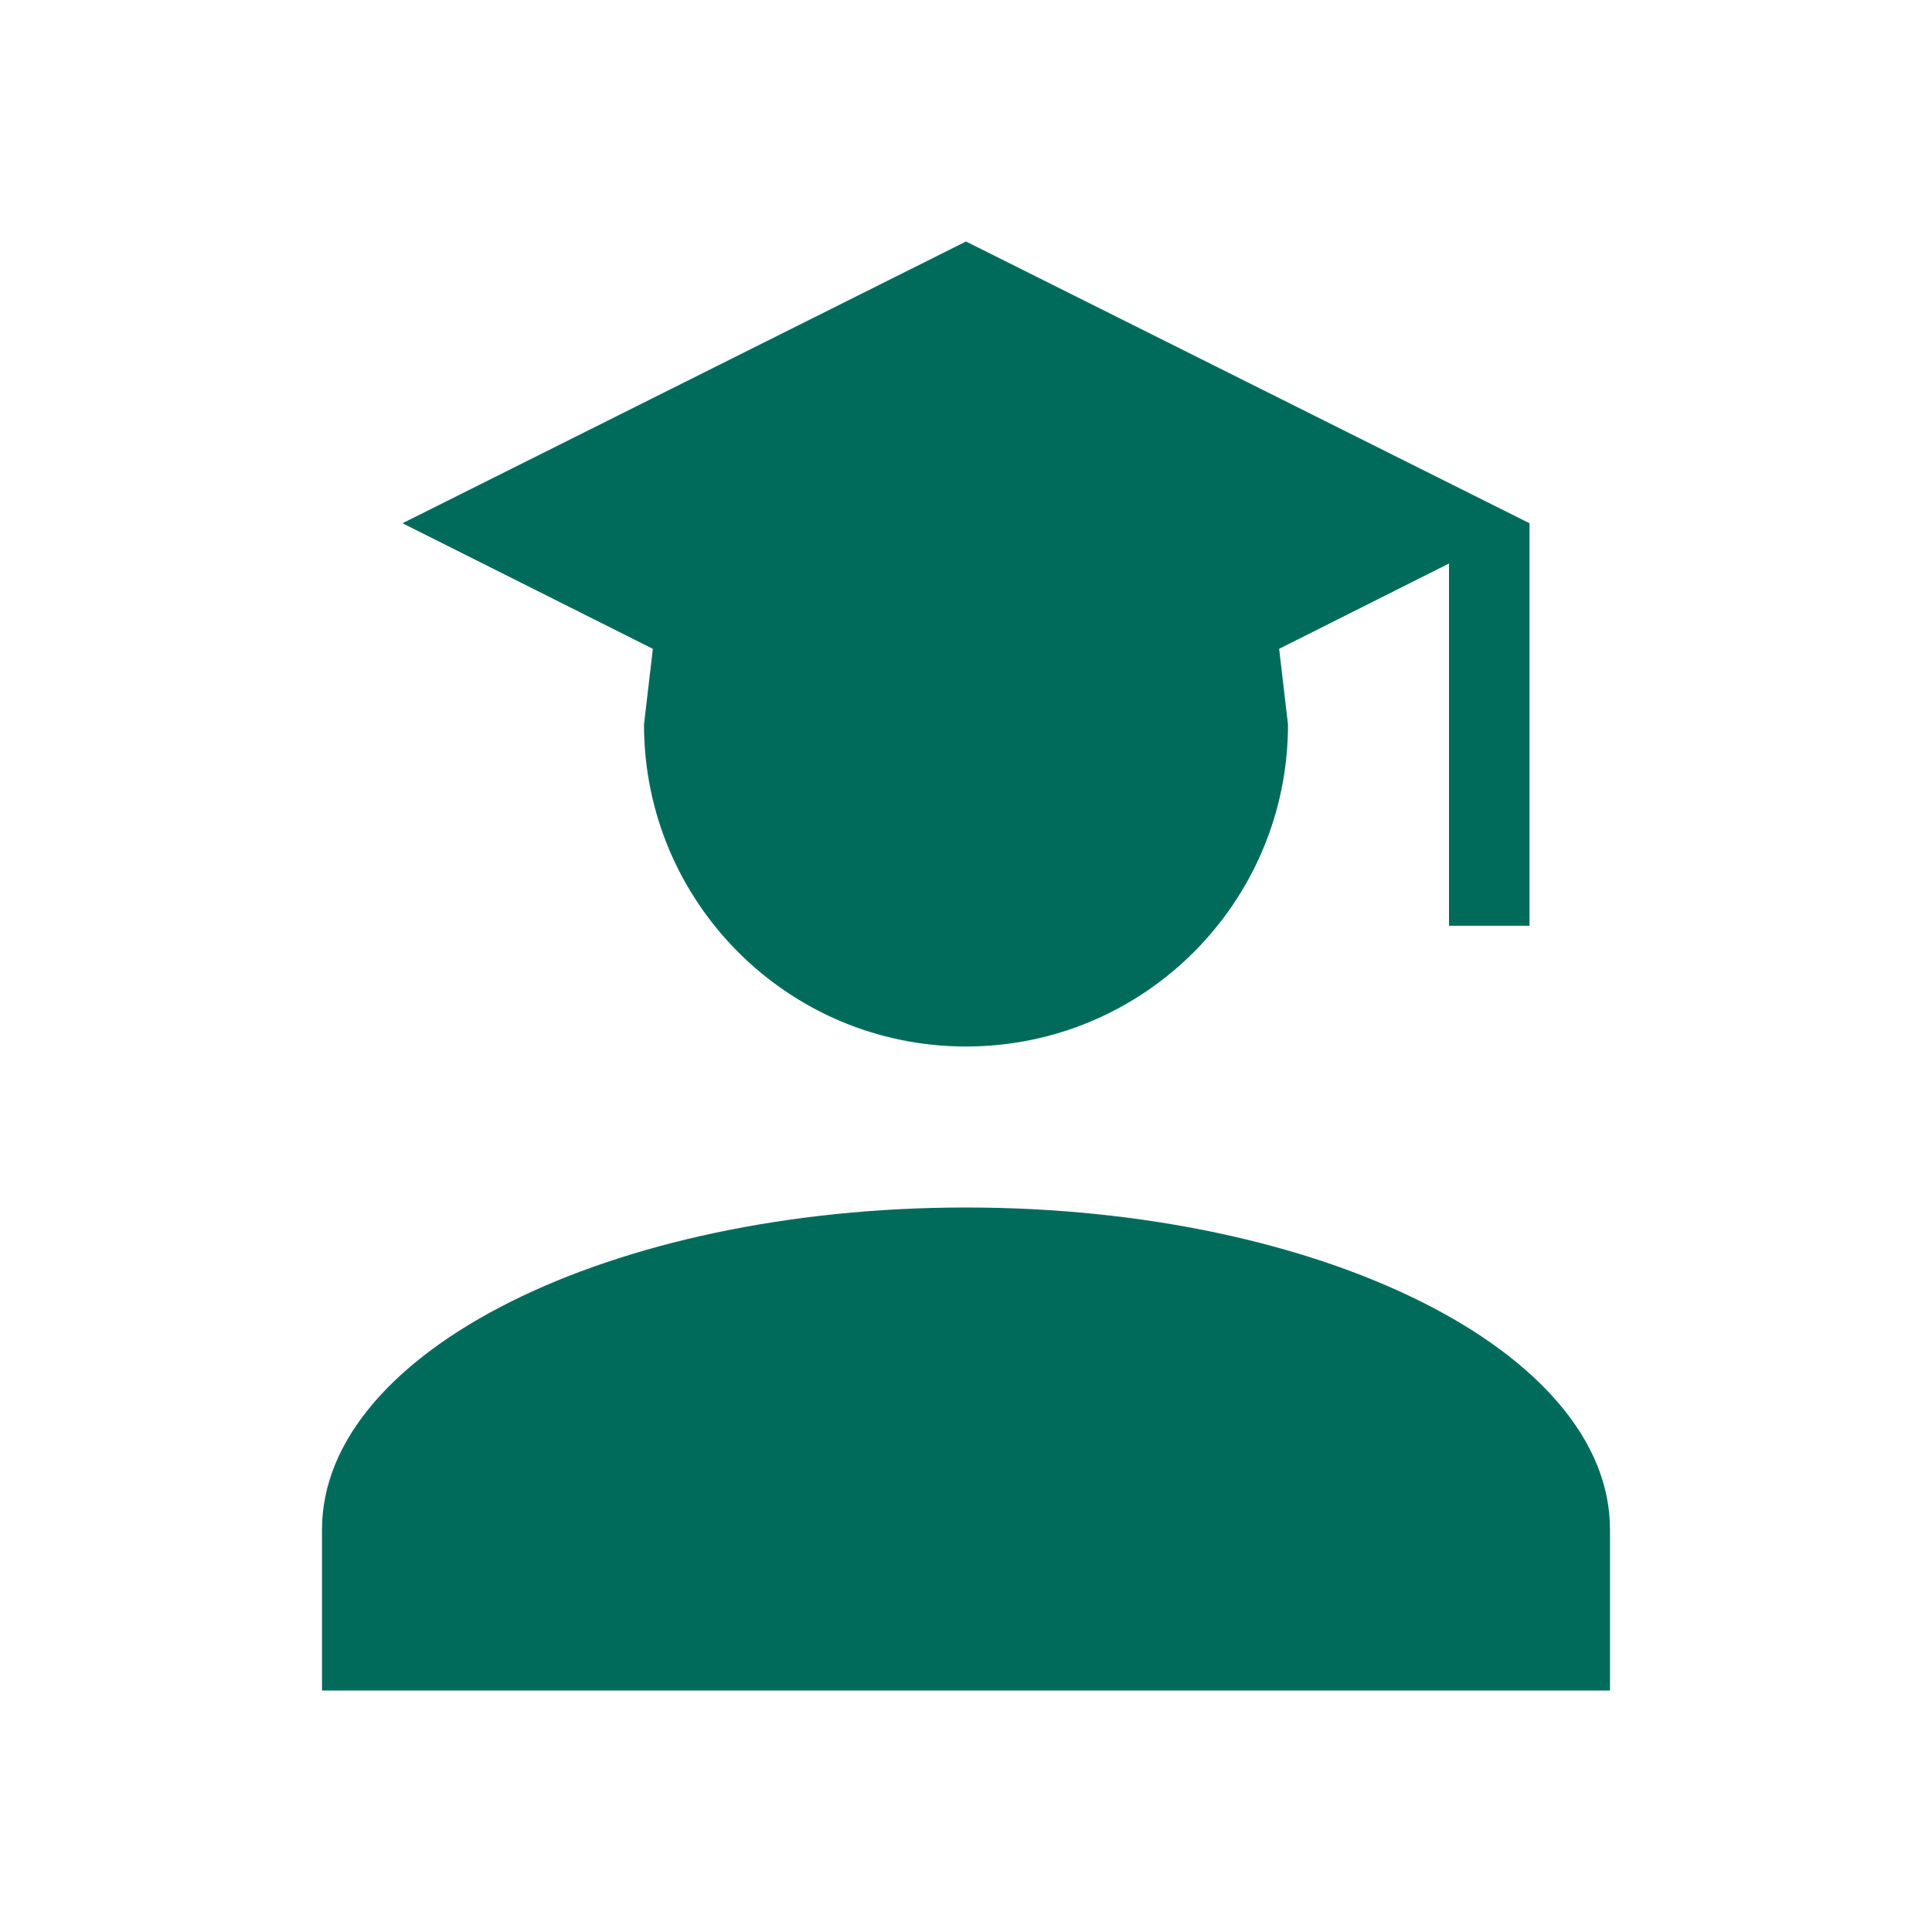 <svg width="24" height="24" viewBox="0 0 24 24" fill="none" xmlns="http://www.w3.org/2000/svg">
<path d="M16 9C16 11.21 14.21 13 12 13C9.79 13 8 11.21 8 9L8.11 8.06L5 6.5L12 3L19 6.5V11.5H18V7L15.89 8.06L16 9ZM12 15C16.42 15 20 16.79 20 19V21H4V19C4 16.79 7.58 15 12 15Z" fill="#006B5B"/>
</svg>
